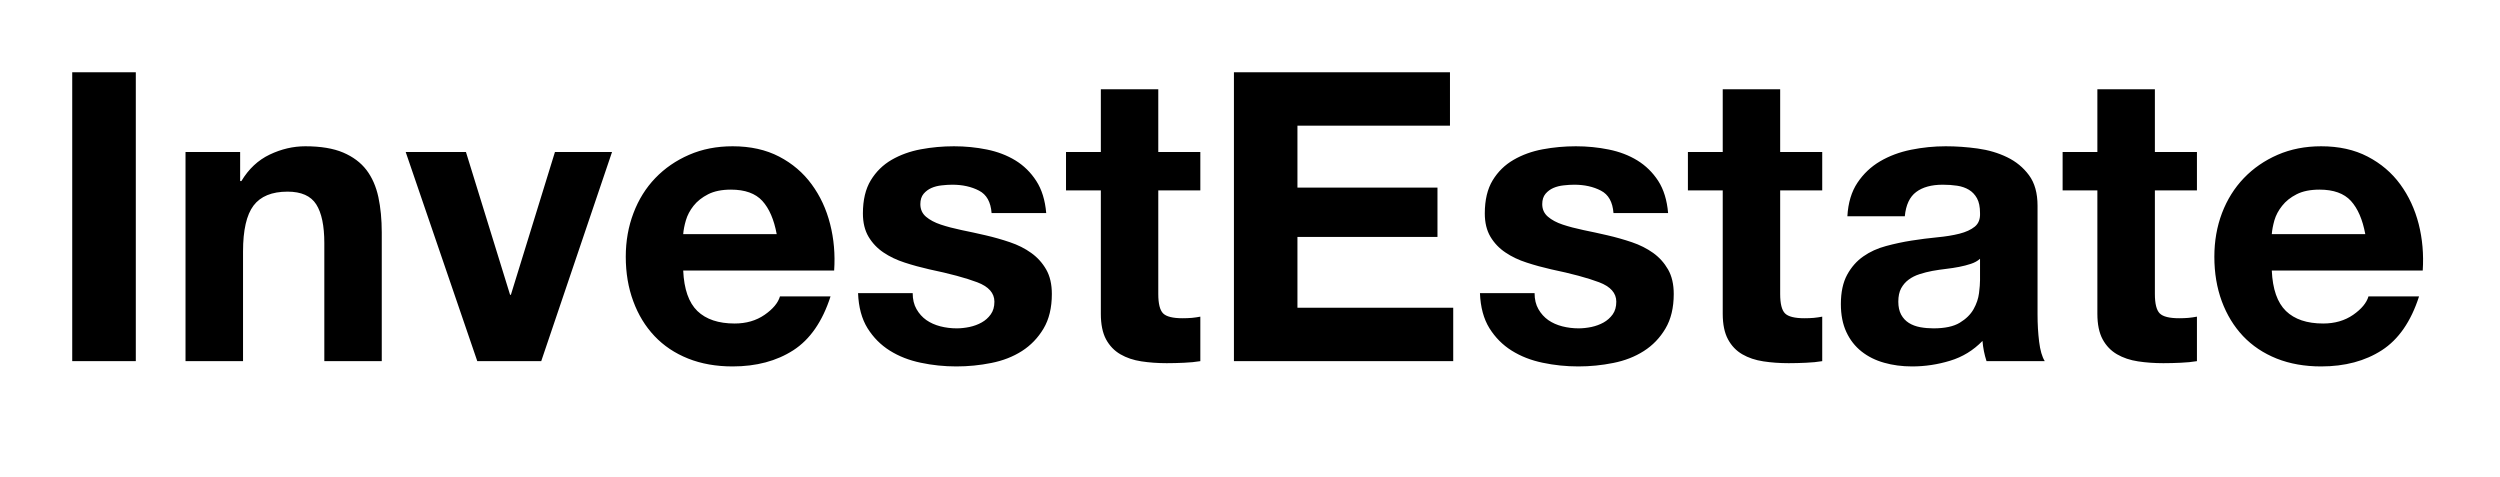 
<svg xmlns="http://www.w3.org/2000/svg" width="346" height="66" viewBox="0 0 346 66">
  <g transform="translate(6.136, -6.016)">
    <path d="M12.66 16.02L3.86 16.02L3.86 56L12.66 56L12.66 16.02ZM27.10 27.05L19.54 27.05L19.54 56L27.50 56L27.50 40.82Q27.50 36.40 28.95 34.47Q30.41 32.54 33.66 32.54L33.66 32.54Q36.51 32.54 37.63 34.30Q38.75 36.06 38.75 39.65L38.75 39.65L38.75 56L46.70 56L46.70 38.19Q46.70 35.50 46.23 33.29Q45.75 31.08 44.58 29.54Q43.40 28 41.36 27.13Q39.31 26.26 36.12 26.26L36.12 26.26Q33.60 26.26 31.19 27.41Q28.78 28.56 27.27 31.08L27.27 31.08L27.10 31.08L27.10 27.05ZM59.92 56L68.77 56L78.57 27.05L70.67 27.05L64.57 46.82L64.46 46.82L58.35 27.05L50.01 27.05L59.92 56ZM101.36 38.42L101.36 38.42L88.42 38.42Q88.48 37.58 88.79 36.51Q89.10 35.45 89.85 34.50Q90.61 33.54 91.87 32.90Q93.13 32.26 95.03 32.26L95.03 32.26Q97.94 32.26 99.37 33.82Q100.80 35.39 101.36 38.42ZM88.42 43.46L88.42 43.46L109.31 43.46Q109.54 40.10 108.75 37.02Q107.97 33.94 106.20 31.53Q104.44 29.12 101.70 27.69Q98.95 26.26 95.26 26.26L95.26 26.26Q91.95 26.26 89.24 27.44Q86.52 28.62 84.56 30.66Q82.60 32.70 81.54 35.50Q80.47 38.30 80.47 41.55L80.47 41.55Q80.47 44.91 81.51 47.71Q82.54 50.51 84.45 52.53Q86.35 54.54 89.10 55.64Q91.84 56.73 95.26 56.73L95.26 56.73Q100.18 56.73 103.66 54.49Q107.13 52.25 108.81 47.04L108.81 47.04L101.81 47.04Q101.42 48.38 99.68 49.59Q97.94 50.79 95.54 50.79L95.54 50.79Q92.18 50.79 90.38 49.06Q88.59 47.32 88.42 43.46ZM120.18 46.59L120.18 46.59L112.62 46.59Q112.73 49.50 113.93 51.44Q115.14 53.37 117.01 54.54Q118.89 55.72 121.30 56.22Q123.70 56.73 126.22 56.73L126.22 56.73Q128.69 56.73 131.07 56.25Q133.45 55.78 135.30 54.60Q137.14 53.42 138.29 51.49Q139.44 49.56 139.44 46.70L139.44 46.70Q139.44 44.69 138.66 43.32Q137.87 41.94 136.58 41.02Q135.30 40.10 133.64 39.54Q131.99 38.98 130.26 38.58L130.26 38.58Q128.58 38.19 126.95 37.86Q125.33 37.52 124.07 37.10Q122.81 36.68 122.02 36.01Q121.24 35.34 121.24 34.27L121.24 34.27Q121.24 33.38 121.69 32.84Q122.14 32.31 122.78 32.03Q123.42 31.75 124.21 31.67Q124.99 31.58 125.66 31.58L125.66 31.58Q127.79 31.58 129.36 32.40Q130.93 33.21 131.10 35.50L131.10 35.50L138.66 35.50Q138.43 32.82 137.28 31.05Q136.14 29.29 134.40 28.22Q132.66 27.16 130.45 26.71Q128.24 26.26 125.89 26.26L125.89 26.26Q123.54 26.26 121.30 26.68Q119.06 27.10 117.26 28.14Q115.47 29.18 114.38 30.97Q113.29 32.76 113.29 35.56L113.29 35.56Q113.29 37.46 114.07 38.78Q114.86 40.10 116.14 40.96Q117.43 41.83 119.08 42.36Q120.74 42.90 122.47 43.29L122.47 43.29Q126.73 44.18 129.11 45.08Q131.49 45.98 131.49 47.77L131.49 47.77Q131.49 48.83 130.98 49.53Q130.48 50.23 129.72 50.65Q128.97 51.07 128.04 51.27Q127.12 51.46 126.28 51.46L126.28 51.46Q125.10 51.46 124.01 51.18Q122.92 50.90 122.08 50.32Q121.24 49.73 120.71 48.80Q120.18 47.88 120.18 46.59ZM159.99 27.05L154.17 27.05L154.17 18.37L146.22 18.37L146.22 27.05L141.40 27.05L141.40 32.37L146.22 32.37L146.22 49.45Q146.22 51.63 146.94 52.98Q147.67 54.32 148.93 55.05Q150.19 55.78 151.84 56.03Q153.50 56.28 155.34 56.28L155.34 56.28Q156.52 56.28 157.75 56.22Q158.98 56.17 159.99 56L159.99 56L159.99 49.84Q159.43 49.95 158.82 50.01Q158.20 50.06 157.53 50.06L157.53 50.06Q155.51 50.06 154.84 49.39Q154.17 48.72 154.17 46.70L154.17 46.70L154.17 32.37L159.99 32.37L159.99 27.05ZM194.54 16.02L164.64 16.02L164.64 56L194.99 56L194.99 48.61L173.43 48.61L173.43 38.81L192.81 38.81L192.81 31.98L173.43 31.98L173.43 23.41L194.54 23.41L194.54 16.02ZM206.25 46.59L206.25 46.59L198.69 46.59Q198.80 49.50 200.00 51.44Q201.21 53.37 203.08 54.54Q204.96 55.72 207.37 56.22Q209.78 56.73 212.30 56.73L212.30 56.73Q214.76 56.73 217.14 56.25Q219.52 55.78 221.37 54.60Q223.22 53.42 224.36 51.49Q225.51 49.56 225.51 46.70L225.51 46.70Q225.51 44.69 224.73 43.32Q223.94 41.94 222.66 41.02Q221.37 40.10 219.72 39.54Q218.06 38.98 216.33 38.58L216.33 38.58Q214.65 38.19 213.02 37.86Q211.40 37.52 210.14 37.10Q208.88 36.68 208.10 36.01Q207.31 35.34 207.31 34.27L207.31 34.27Q207.31 33.38 207.76 32.84Q208.21 32.31 208.85 32.03Q209.50 31.75 210.28 31.67Q211.06 31.58 211.74 31.58L211.74 31.58Q213.86 31.58 215.43 32.40Q217 33.21 217.17 35.50L217.17 35.50L224.73 35.50Q224.50 32.82 223.36 31.05Q222.21 29.29 220.47 28.22Q218.74 27.16 216.52 26.71Q214.31 26.26 211.96 26.26L211.96 26.26Q209.61 26.26 207.37 26.68Q205.13 27.10 203.34 28.14Q201.54 29.18 200.45 30.97Q199.36 32.76 199.36 35.56L199.36 35.56Q199.36 37.46 200.14 38.78Q200.93 40.10 202.22 40.96Q203.50 41.83 205.16 42.36Q206.81 42.90 208.54 43.29L208.54 43.29Q212.80 44.18 215.18 45.08Q217.56 45.98 217.56 47.77L217.56 47.77Q217.56 48.83 217.06 49.53Q216.55 50.23 215.80 50.65Q215.04 51.07 214.12 51.27Q213.19 51.46 212.35 51.46L212.35 51.46Q211.18 51.46 210.08 51.18Q208.99 50.90 208.15 50.32Q207.31 49.73 206.78 48.80Q206.25 47.88 206.25 46.59ZM246.06 27.05L240.24 27.05L240.24 18.37L232.29 18.37L232.29 27.05L227.47 27.05L227.47 32.37L232.29 32.37L232.29 49.45Q232.29 51.63 233.02 52.98Q233.74 54.32 235.00 55.05Q236.26 55.78 237.92 56.03Q239.57 56.28 241.42 56.28L241.42 56.28Q242.59 56.28 243.82 56.22Q245.06 56.17 246.06 56L246.06 56L246.06 49.84Q245.50 49.95 244.89 50.01Q244.27 50.06 243.60 50.06L243.60 50.06Q241.58 50.06 240.91 49.39Q240.24 48.72 240.24 46.70L240.24 46.70L240.24 32.37L246.06 32.37L246.06 27.05ZM257.49 35.95L249.54 35.95Q249.70 33.15 250.94 31.30Q252.17 29.46 254.07 28.34Q255.98 27.22 258.36 26.74Q260.74 26.26 263.14 26.26L263.14 26.26Q265.33 26.26 267.57 26.57Q269.81 26.88 271.66 27.78Q273.50 28.67 274.68 30.27Q275.86 31.86 275.86 34.50L275.86 34.50L275.86 49.56Q275.86 51.52 276.08 53.31Q276.30 55.10 276.86 56L276.86 56L268.80 56Q268.58 55.33 268.44 54.63Q268.30 53.93 268.24 53.20L268.24 53.20Q266.34 55.16 263.76 55.94Q261.18 56.73 258.50 56.73L258.50 56.73Q256.42 56.73 254.63 56.22Q252.84 55.72 251.50 54.66Q250.15 53.59 249.40 51.97Q248.64 50.34 248.64 48.10L248.64 48.10Q248.64 45.64 249.51 44.04Q250.38 42.45 251.75 41.50Q253.12 40.54 254.88 40.07Q256.65 39.59 258.44 39.31Q260.23 39.03 261.97 38.86Q263.70 38.70 265.05 38.36Q266.39 38.02 267.18 37.38Q267.96 36.74 267.90 35.50L267.90 35.50Q267.90 34.22 267.48 33.46Q267.06 32.70 266.36 32.28Q265.66 31.86 264.74 31.72Q263.82 31.58 262.75 31.58L262.75 31.58Q260.40 31.58 259.06 32.59Q257.71 33.60 257.49 35.95L257.49 35.95ZM267.90 44.80L267.90 41.83Q267.40 42.28 266.64 42.53Q265.89 42.78 265.02 42.95Q264.15 43.12 263.20 43.23Q262.25 43.34 261.30 43.51L261.30 43.51Q260.40 43.68 259.53 43.96Q258.66 44.24 258.02 44.72Q257.38 45.19 256.98 45.92Q256.59 46.65 256.59 47.77L256.59 47.77Q256.59 48.83 256.98 49.56Q257.38 50.29 258.05 50.71Q258.72 51.13 259.62 51.30Q260.51 51.46 261.46 51.46L261.46 51.46Q263.82 51.46 265.10 50.68Q266.39 49.90 267.01 48.80Q267.62 47.71 267.76 46.59Q267.90 45.47 267.90 44.80L267.90 44.80ZM297.92 27.05L292.10 27.05L292.10 18.37L284.14 18.37L284.14 27.05L279.33 27.05L279.33 32.37L284.14 32.37L284.14 49.45Q284.14 51.63 284.87 52.98Q285.60 54.32 286.86 55.05Q288.12 55.78 289.77 56.03Q291.42 56.28 293.27 56.28L293.27 56.28Q294.45 56.28 295.68 56.22Q296.91 56.17 297.92 56L297.92 56L297.92 49.84Q297.36 49.95 296.74 50.01Q296.13 50.06 295.46 50.06L295.46 50.06Q293.44 50.06 292.77 49.39Q292.10 48.72 292.10 46.70L292.10 46.70L292.10 32.37L297.92 32.37L297.92 27.05ZM321.22 38.42L321.22 38.42L308.28 38.42Q308.34 37.58 308.64 36.51Q308.95 35.45 309.71 34.50Q310.46 33.54 311.72 32.90Q312.98 32.26 314.89 32.26L314.89 32.26Q317.80 32.26 319.23 33.82Q320.66 35.39 321.22 38.42ZM308.28 43.46L308.28 43.46L329.17 43.46Q329.39 40.10 328.61 37.02Q327.82 33.94 326.06 31.53Q324.30 29.12 321.55 27.69Q318.81 26.26 315.11 26.26L315.11 26.26Q311.81 26.26 309.09 27.44Q306.38 28.62 304.42 30.66Q302.46 32.70 301.39 35.50Q300.33 38.30 300.33 41.55L300.33 41.55Q300.33 44.91 301.36 47.71Q302.40 50.51 304.30 52.53Q306.21 54.54 308.95 55.64Q311.70 56.73 315.11 56.73L315.11 56.73Q320.04 56.73 323.51 54.49Q326.98 52.25 328.66 47.04L328.66 47.04L321.66 47.04Q321.27 48.38 319.54 49.59Q317.80 50.79 315.39 50.79L315.39 50.79Q312.03 50.79 310.24 49.06Q308.45 47.32 308.28 43.46Z" fill="black" />
  </g>
</svg>
